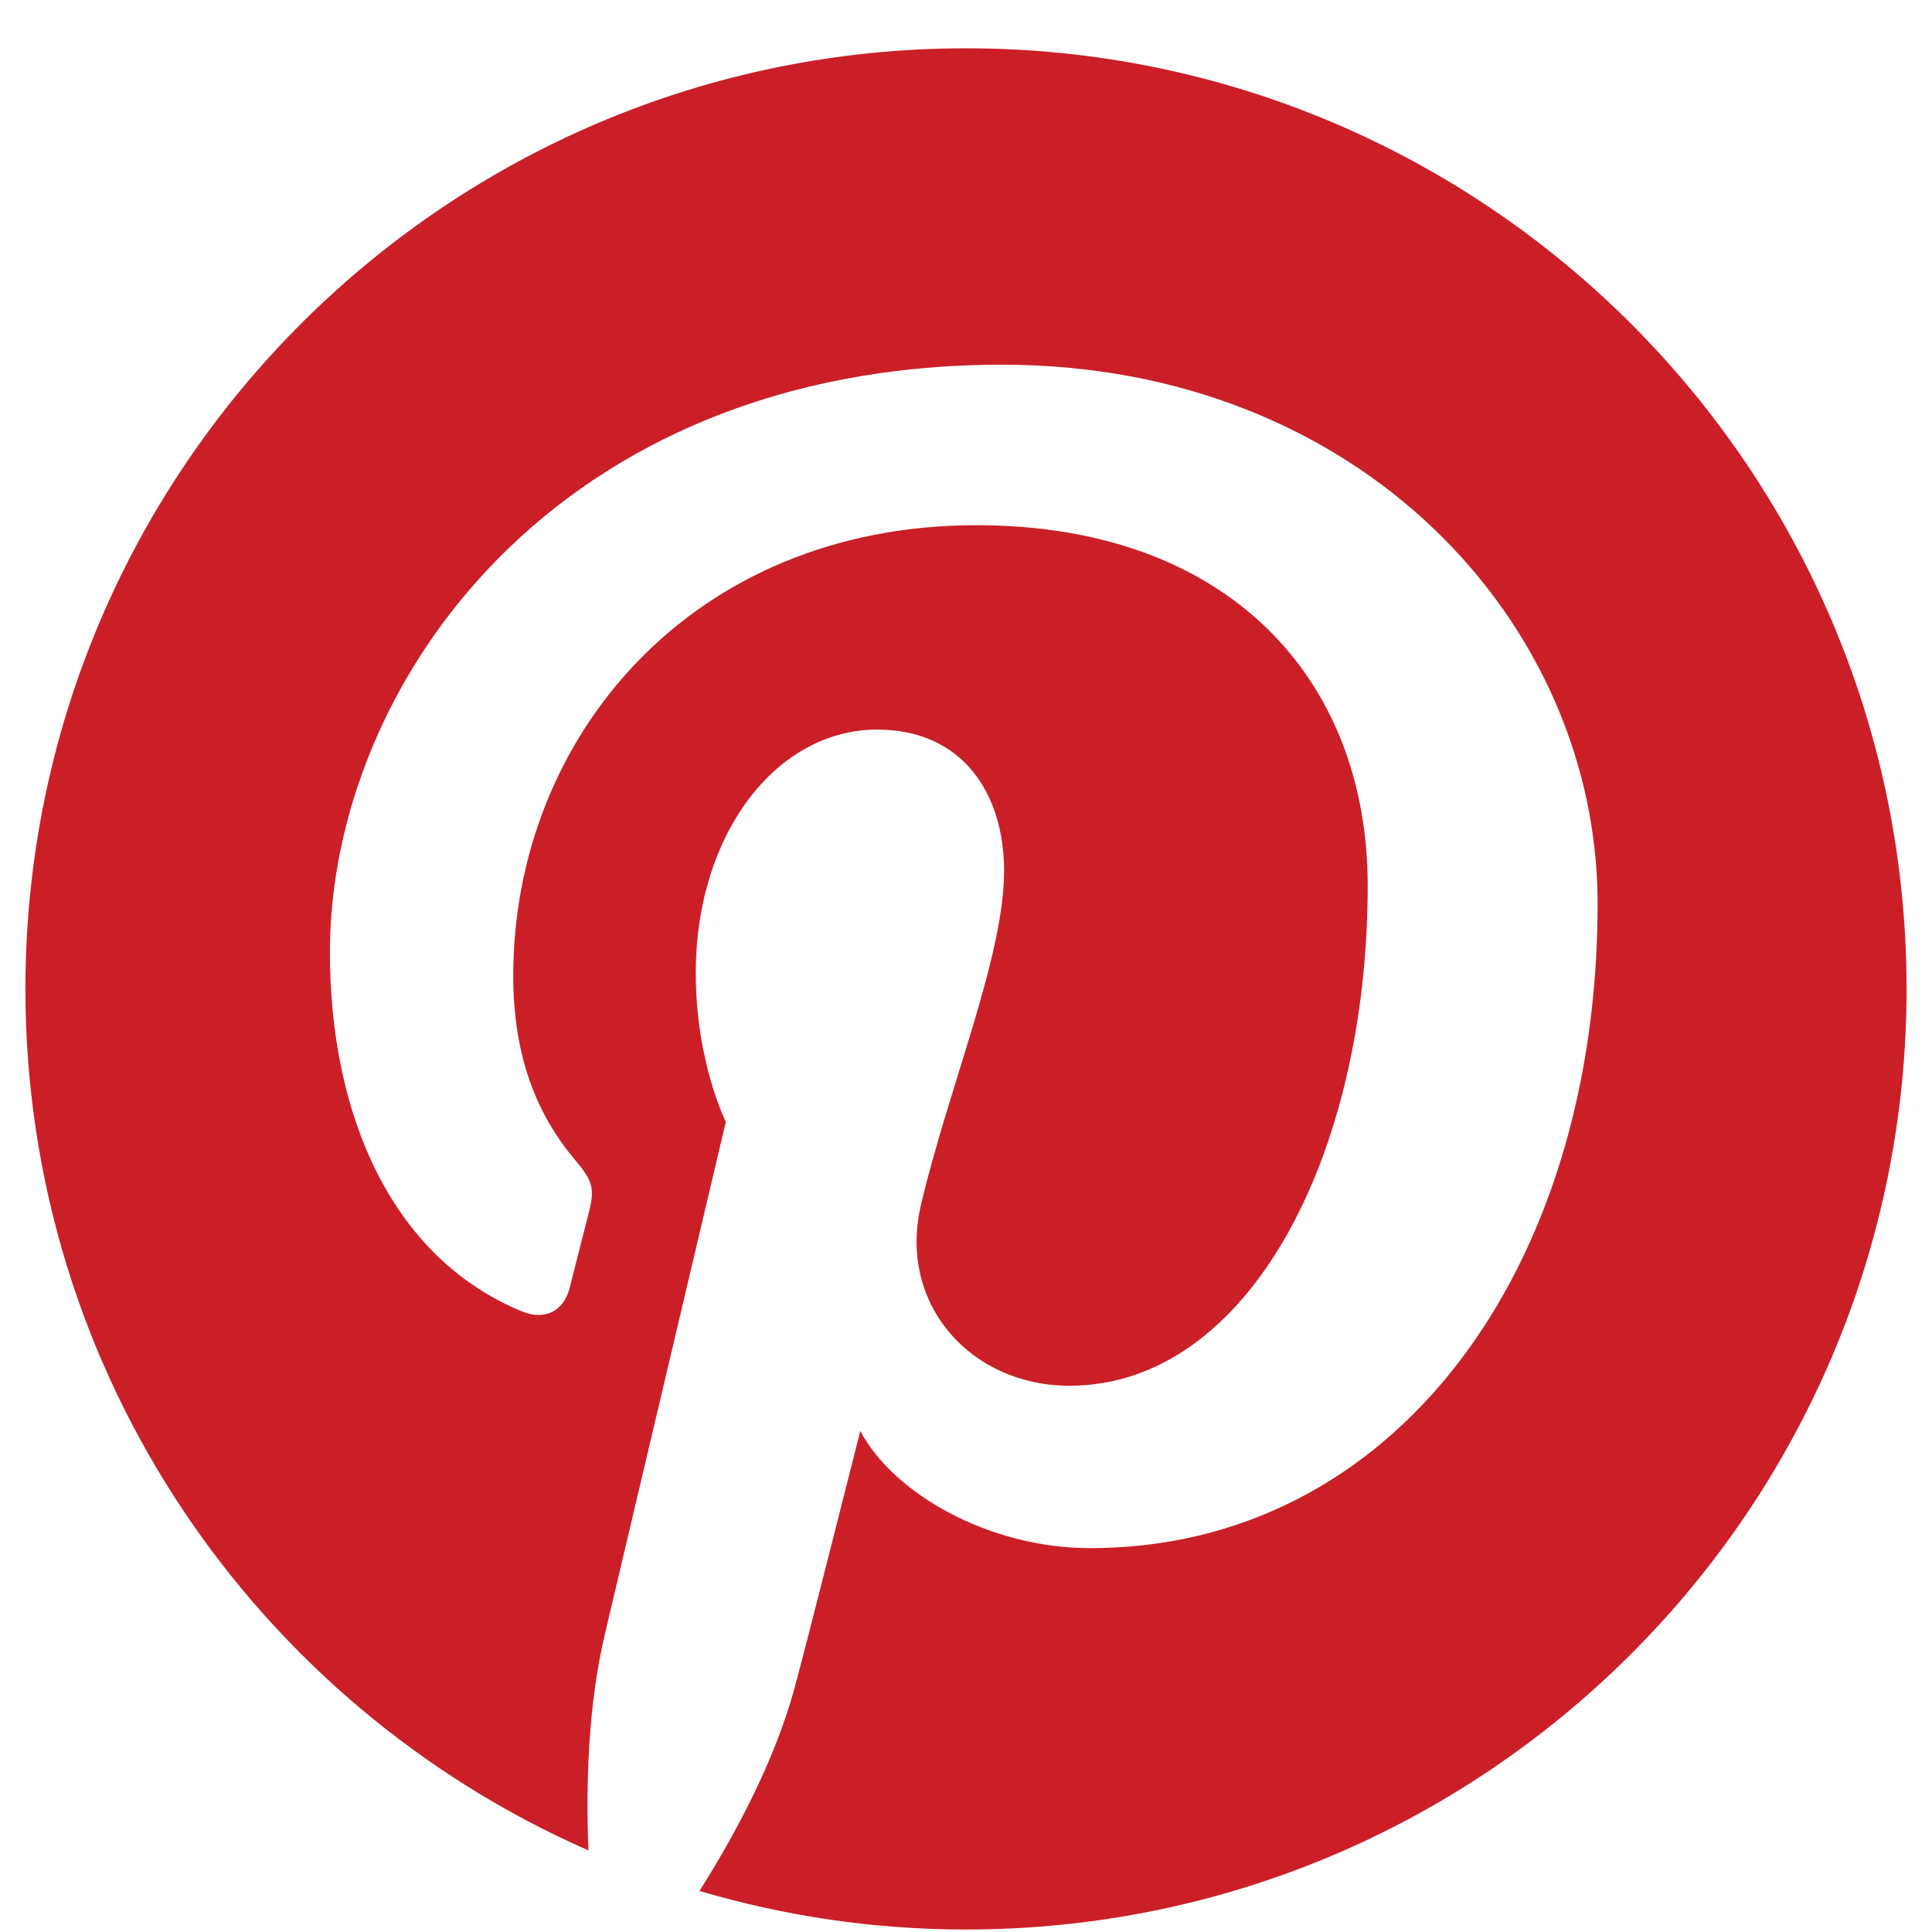 <svg width="38" height="38" viewBox="0 0 38 38" fill="none" xmlns="http://www.w3.org/2000/svg">
<g clip-path="url(#clip0_565_27560)">
<g clip-path="url(#clip1_565_27560)">
<path d="M0.5 19.451C0.5 27.026 5.055 33.534 11.574 36.395C11.522 35.103 11.565 33.553 11.896 32.147C12.252 30.645 14.276 22.066 14.276 22.066C14.276 22.066 13.685 20.885 13.685 19.139C13.685 16.398 15.274 14.35 17.253 14.35C18.936 14.35 19.749 15.614 19.749 17.127C19.749 18.819 18.67 21.349 18.115 23.693C17.652 25.655 19.099 27.256 21.035 27.256C24.54 27.256 26.901 22.754 26.901 17.42C26.901 13.365 24.17 10.33 19.203 10.33C13.591 10.33 10.095 14.515 10.095 19.19C10.095 20.802 10.57 21.939 11.315 22.819C11.657 23.223 11.704 23.386 11.581 23.85C11.492 24.19 11.288 25.01 11.204 25.334C11.081 25.803 10.701 25.971 10.277 25.798C7.693 24.742 6.489 21.912 6.489 18.73C6.489 13.474 10.921 7.173 19.711 7.173C26.774 7.173 31.423 12.284 31.423 17.771C31.423 25.028 27.388 30.45 21.441 30.45C19.443 30.45 17.565 29.37 16.921 28.144C16.921 28.144 15.847 32.406 15.62 33.229C15.227 34.656 14.46 36.081 13.758 37.193C15.421 37.684 17.179 37.951 19.001 37.951C29.217 37.951 37.5 29.668 37.5 19.451C37.5 9.233 29.217 0.95 19.001 0.95C8.784 0.95 0.5 9.233 0.5 19.451Z" fill="#CB1F27"/>
</g>
</g>
<defs>
<clipPath id="clip0_565_27560">
<rect width="37" height="37" fill="white" transform="translate(0.5 0.95)"/>
</clipPath>
<clipPath id="clip1_565_27560">
<rect width="37" height="37" fill="white" transform="translate(0.5 0.95)"/>
</clipPath>
</defs>
</svg>
